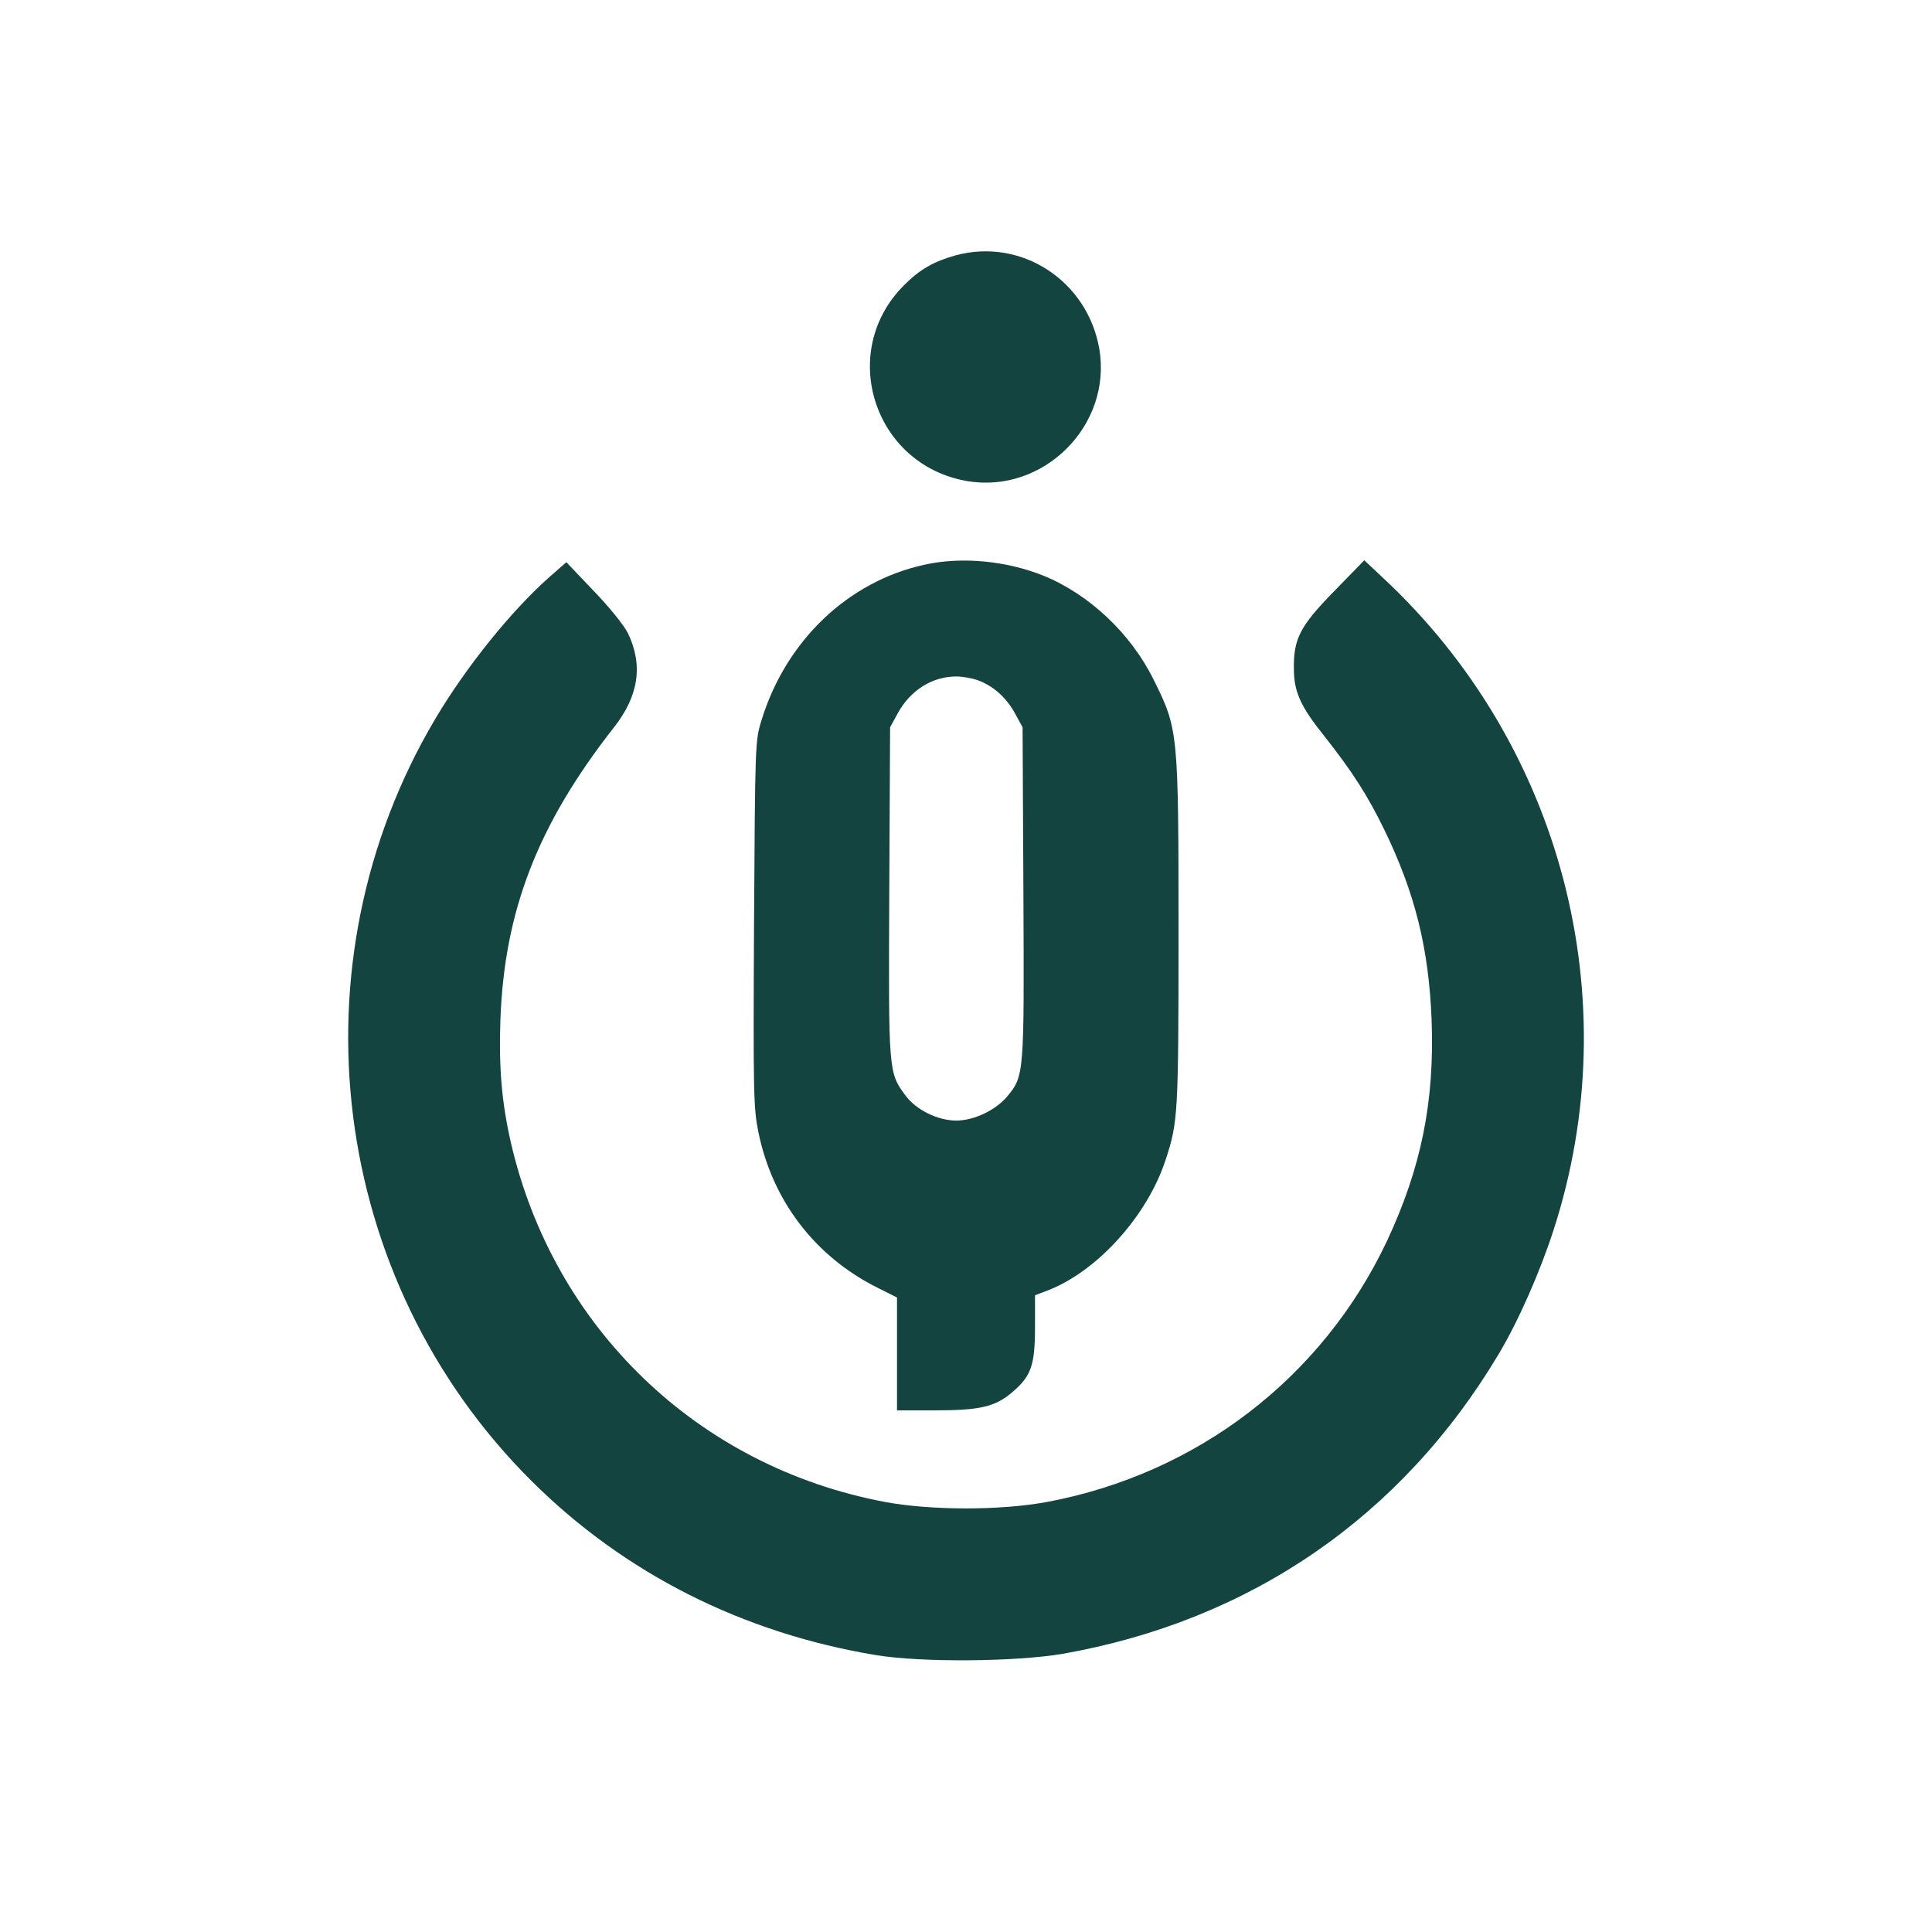 <?xml version="1.0" standalone="no"?>
<!DOCTYPE svg PUBLIC "-//W3C//DTD SVG 20010904//EN"
 "http://www.w3.org/TR/2001/REC-SVG-20010904/DTD/svg10.dtd">
<svg version="1.0" xmlns="http://www.w3.org/2000/svg"
 width="700pt" height="700pt" viewBox="0 0 700 700"
 preserveAspectRatio="xMidYMid meet">
<g transform="translate(0,700) scale(0.1,-0.1)"
fill="#134440" stroke="none">
<path d="M3463 6075 c-79 -22 -131 -51 -188 -109 -241 -241 -109 -651 229
-709 277 -47 526 202 479 479 -43 247 -282 403 -520 339z"/>
<path d="M3350 4954 c-277 -60 -503 -276 -591 -564 -23 -74 -23 -82 -27 -736
-3 -623 -2 -667 16 -757 51 -248 205 -449 430 -562 l72 -36 0 -204 0 -205 138
0 c163 0 219 13 281 67 67 57 81 97 81 234 l0 116 45 17 c180 69 363 271 429
476 44 134 46 165 46 819 0 730 -1 739 -90 918 -82 167 -234 310 -399 377
-134 54 -296 70 -431 40z m191 -418 c56 -20 103 -61 135 -118 l29 -53 3 -599
c3 -661 3 -664 -59 -739 -41 -49 -120 -87 -184 -87 -68 0 -147 39 -186 93 -60
82 -60 86 -57 738 l3 594 29 53 c46 82 124 131 211 131 22 0 56 -6 76 -13z"/>
<path d="M4833 4857 c-124 -127 -147 -172 -145 -284 1 -81 25 -134 111 -241
101 -128 156 -214 216 -337 112 -230 162 -432 172 -691 11 -297 -38 -536 -162
-801 -234 -495 -687 -843 -1232 -945 -167 -31 -419 -31 -586 0 -677 127 -1201
630 -1356 1302 -33 145 -44 270 -38 444 14 395 135 708 411 1060 90 114 107
226 51 342 -14 28 -66 93 -124 153 l-99 104 -64 -56 c-136 -121 -299 -323
-410 -510 -528 -889 -384 -2034 347 -2762 337 -336 766 -552 1250 -632 166
-27 506 -24 676 5 679 120 1227 496 1579 1086 70 117 148 293 198 447 273 839
31 1763 -619 2367 l-66 62 -110 -113z"/>
</g>
</svg>
